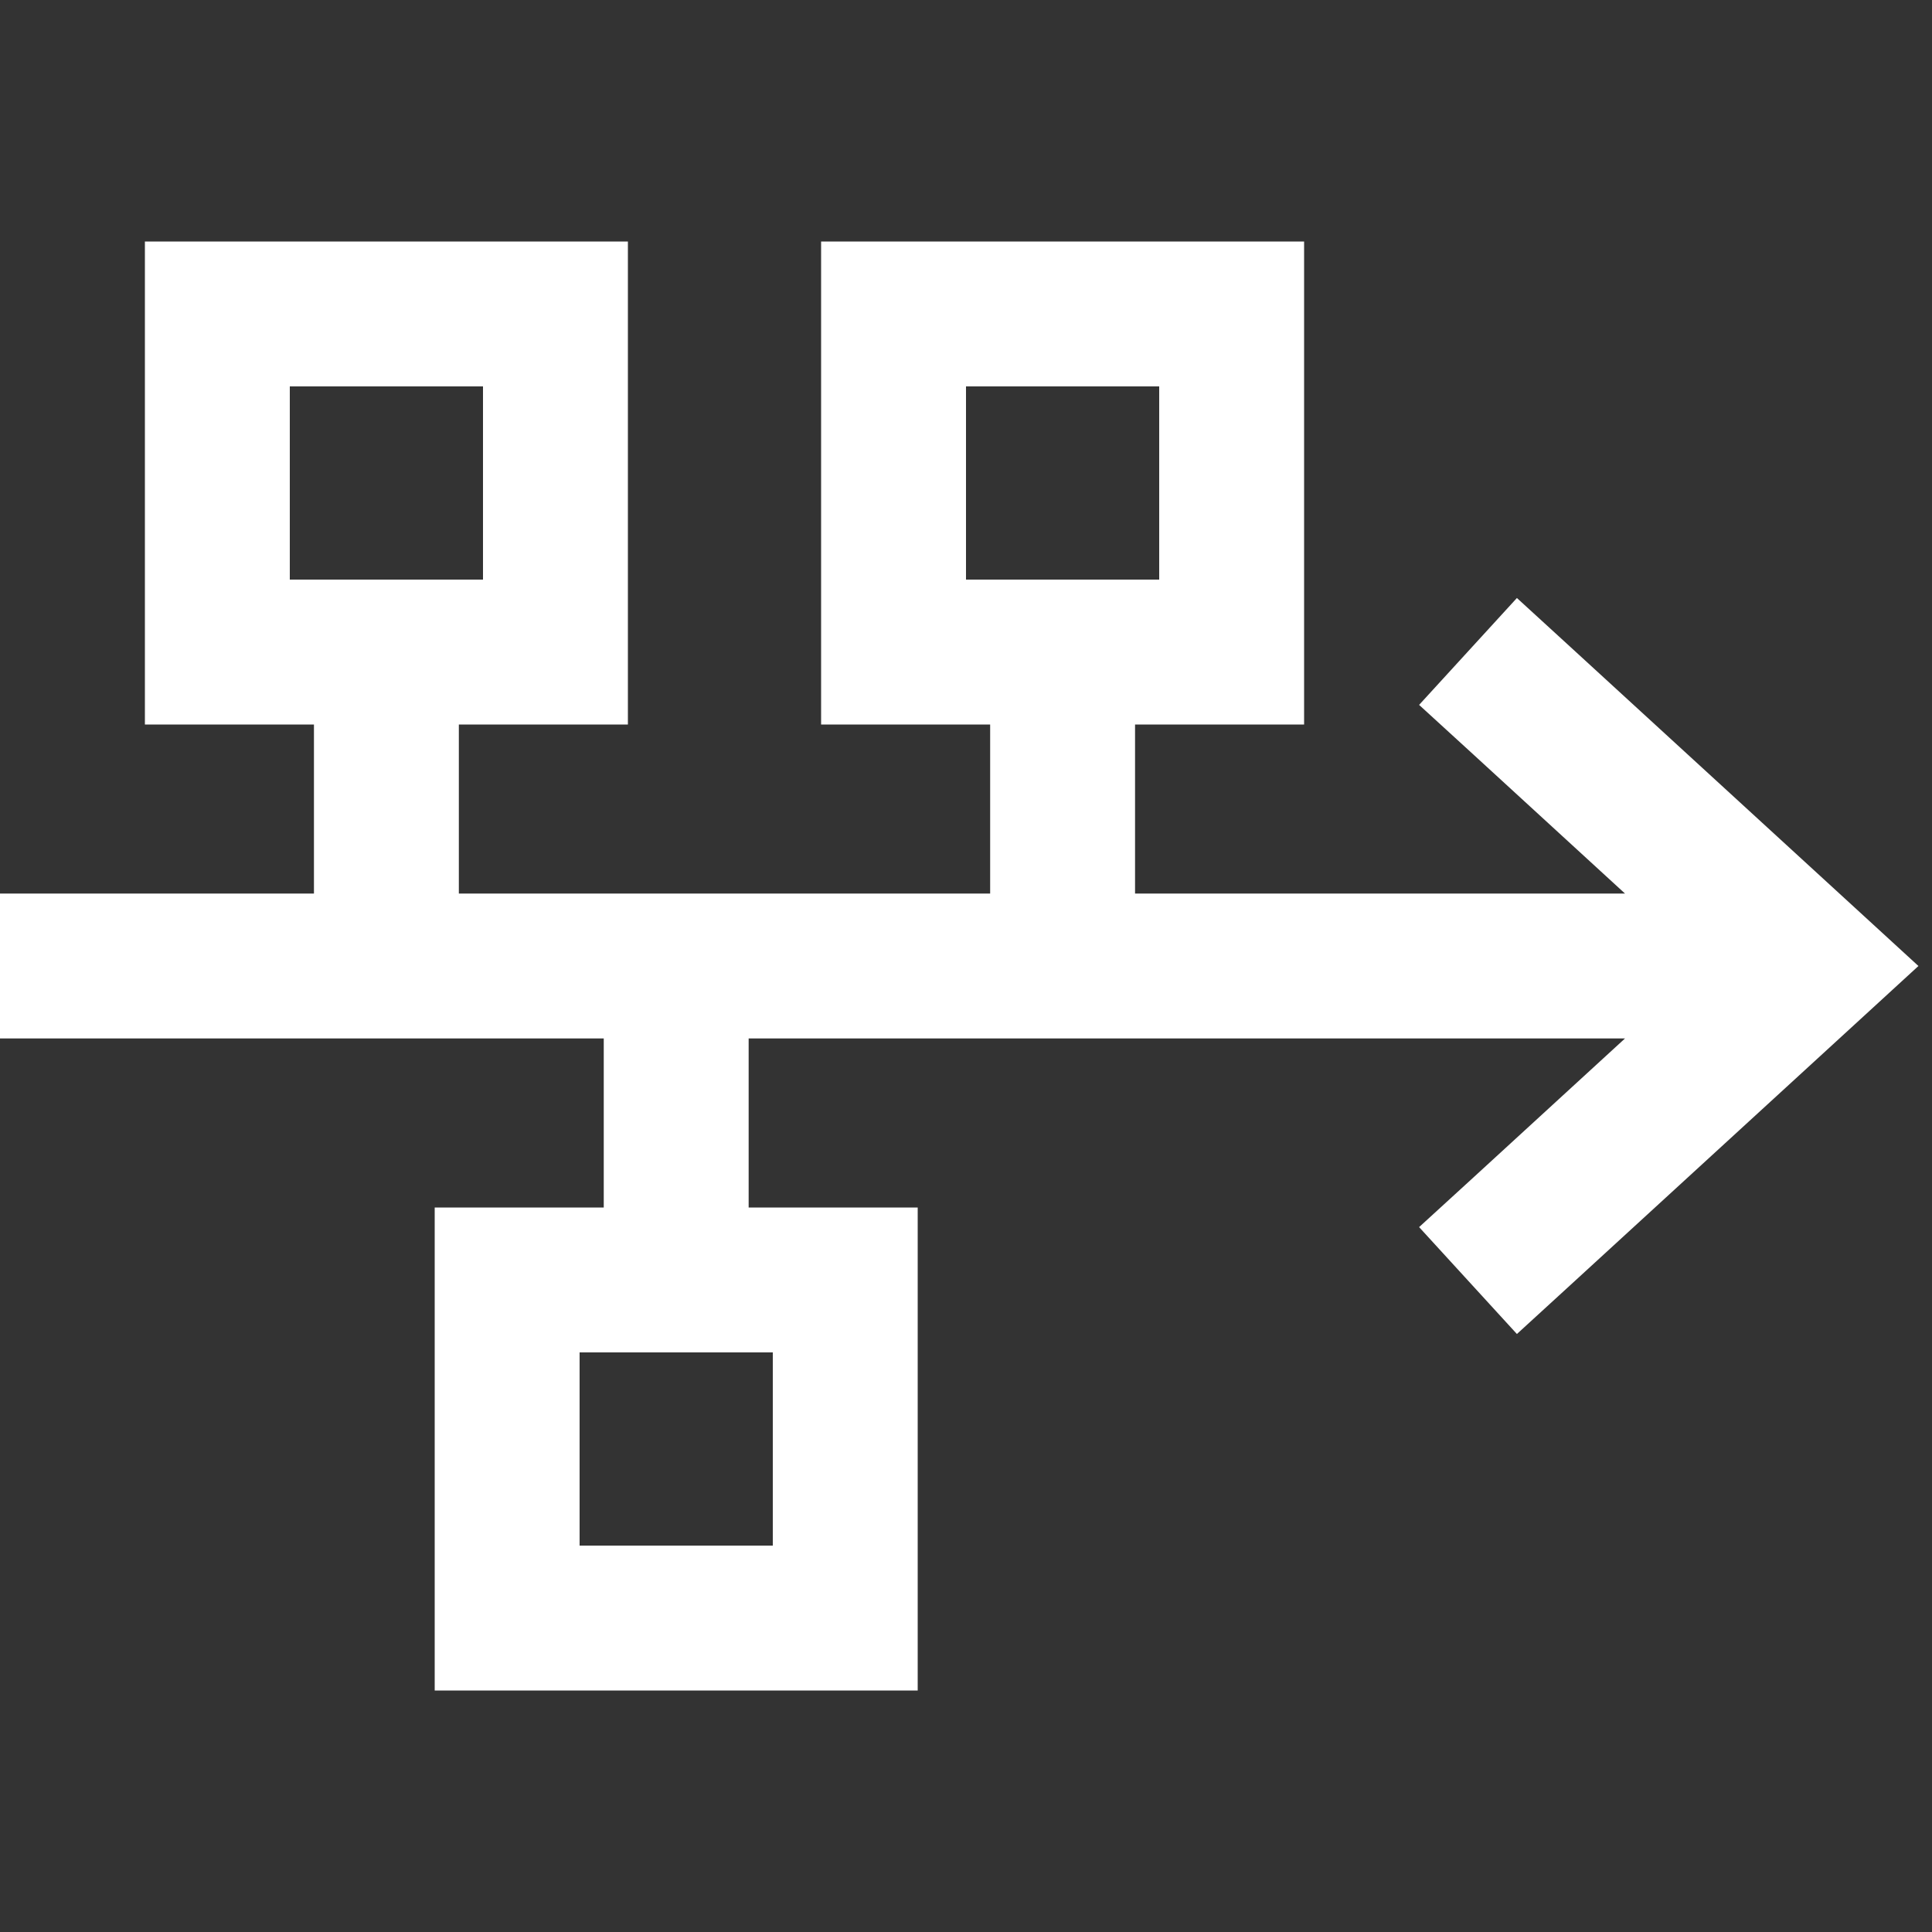 <svg width="40" height="40" viewBox="0 0 40 40" fill="none" xmlns="http://www.w3.org/2000/svg">
<rect x="0" y="0" width="40" height="40" fill="#333333" stroke="none"/>
<path d="M6 8V12H6.5H9.5H10V8H6ZM10 15H9.5V18.5H20.5V15H20H17V12V8V5H20H24H27V8V12V15H24H23.5V18.5H33.644L30.488 15.606L29.381 14.594L31.406 12.381L32.513 13.394L38.513 18.894L39.719 20L38.513 21.106L32.513 26.606L31.406 27.619L29.381 25.406L30.488 24.394L33.644 21.5H15.5V25H16H19V28V32V35H16H12H9V32V28V25H12H12.5V21.5H1.5H0V18.5H1.5H6.5V15H6H3V12V8V5H6H10H13V8V12V15H10ZM12.5 28H12V32H16V28H15.5H12.5ZM24 8H20V12H24V8Z" fill="white"/>
</svg>
